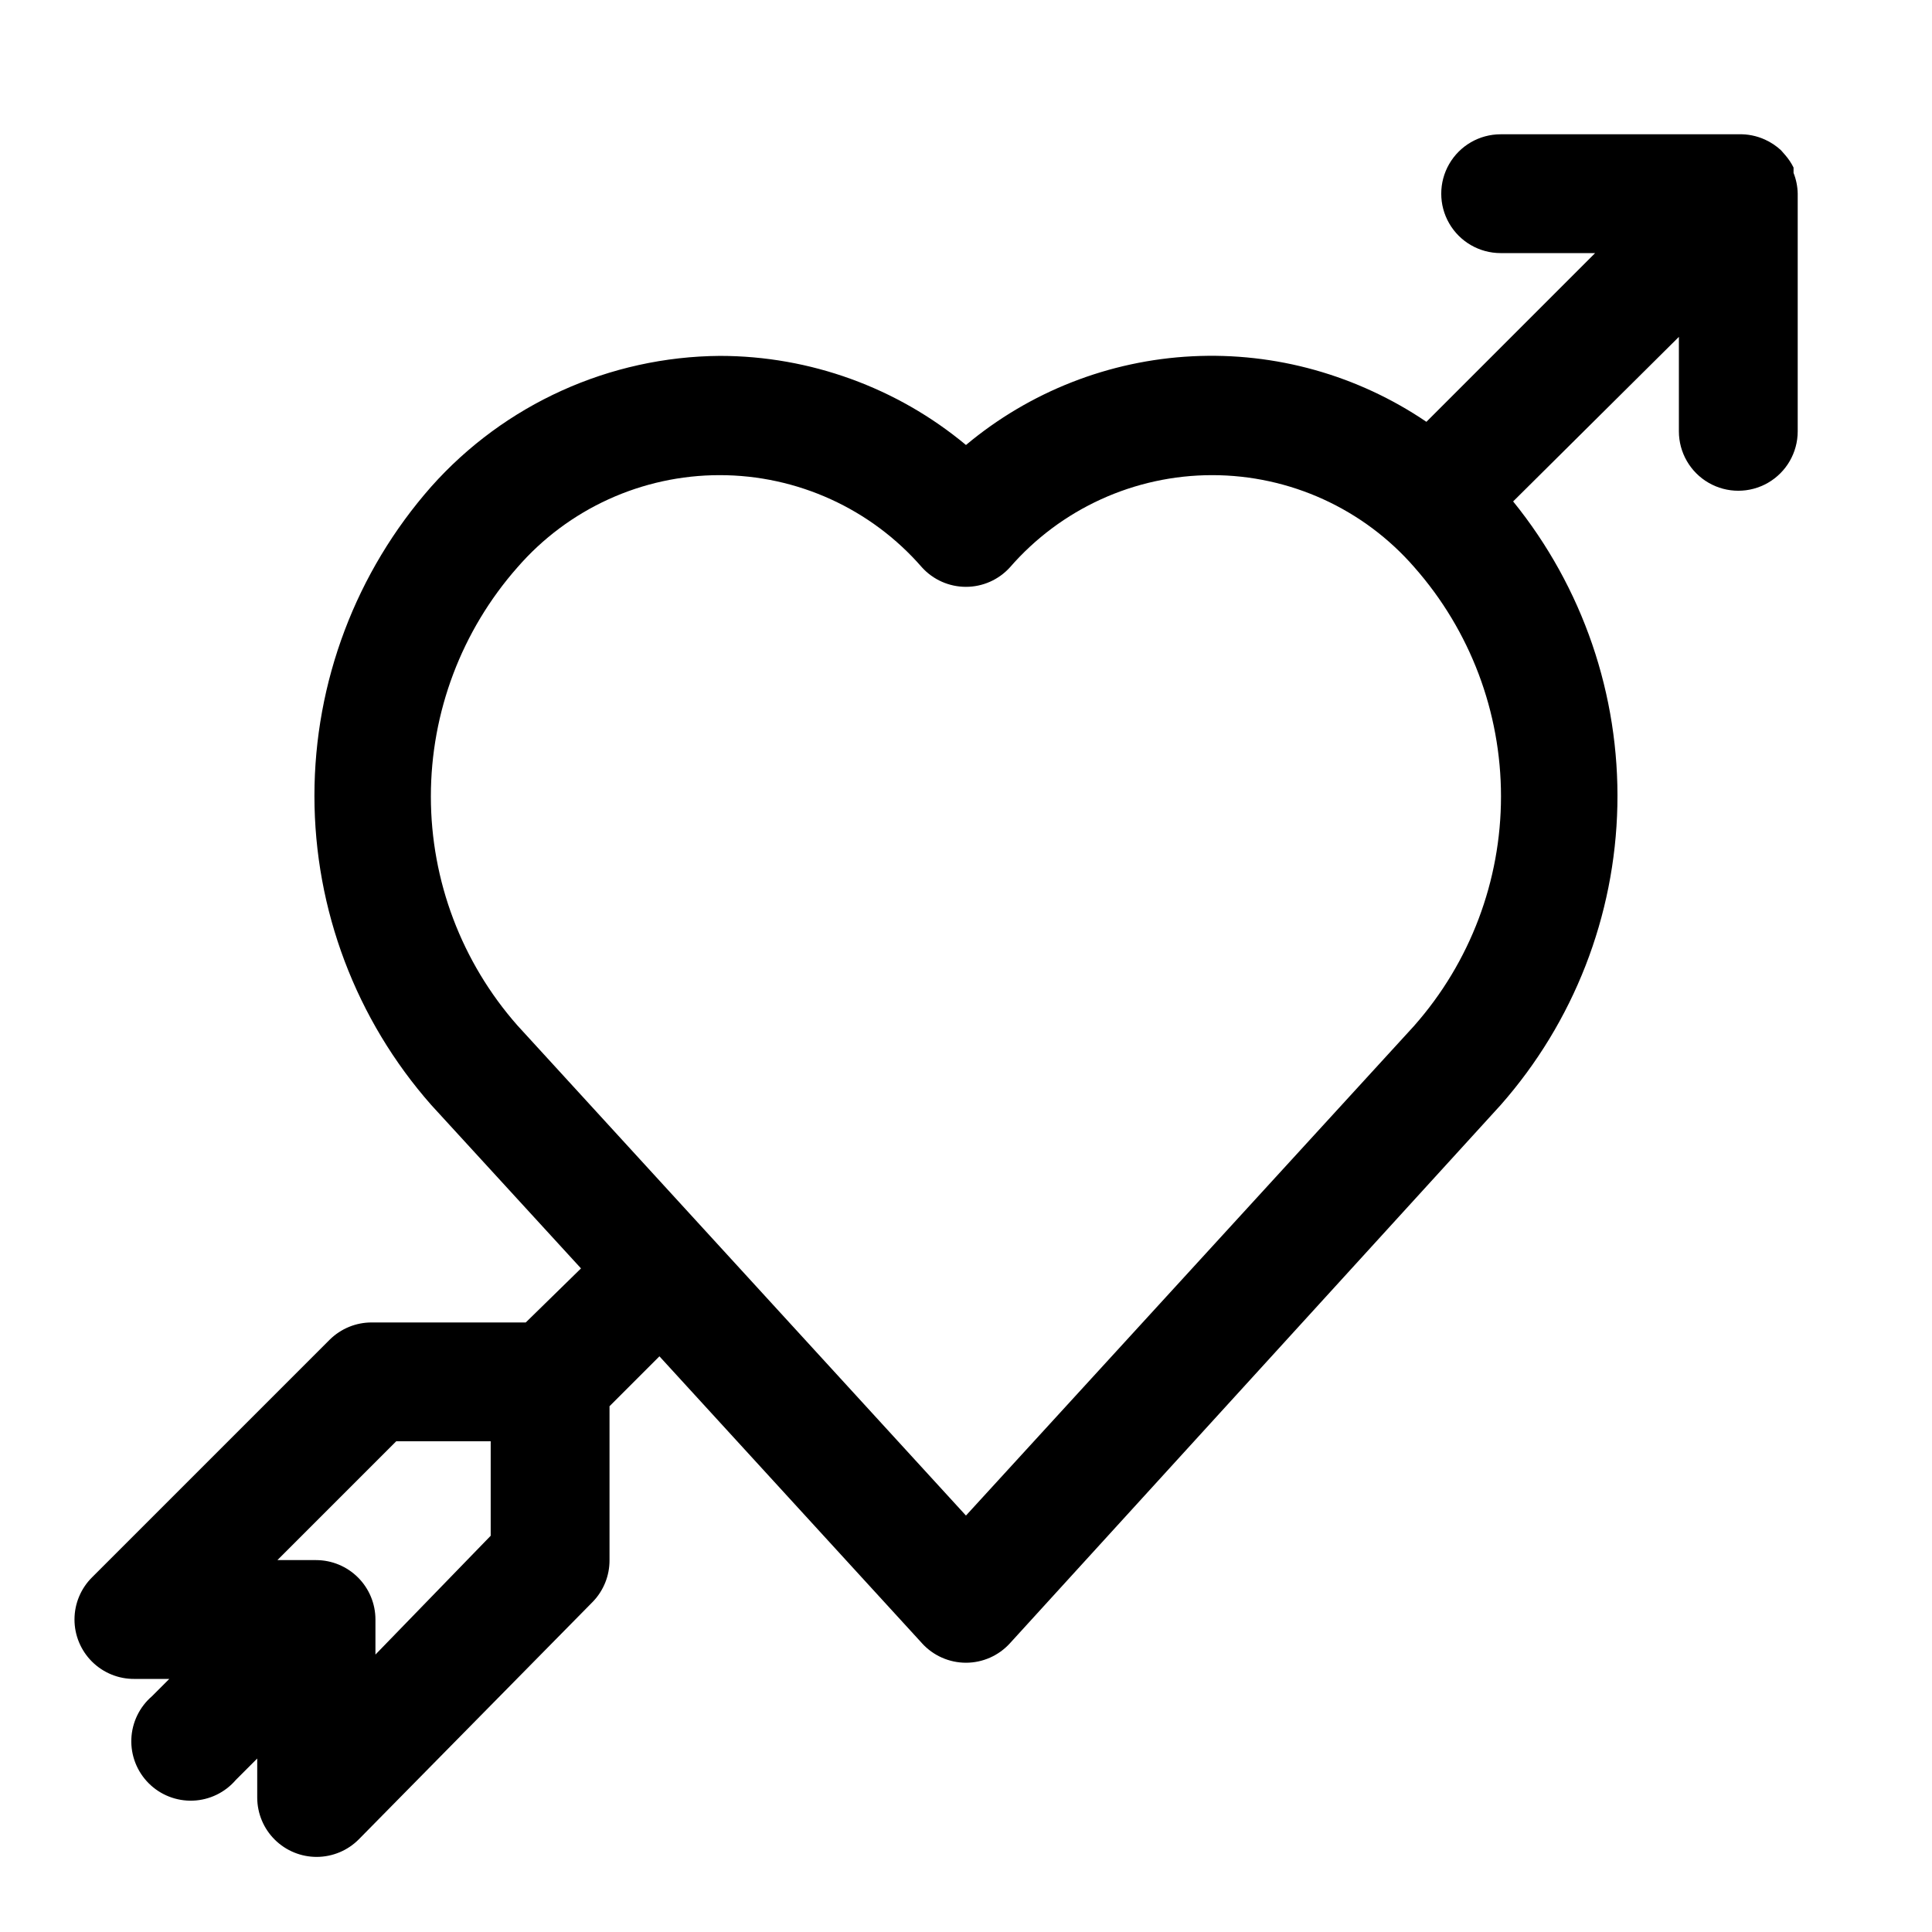 <?xml version="1.0" encoding="UTF-8"?>
<!-- Uploaded to: SVG Repo, www.svgrepo.com, Generator: SVG Repo Mixer Tools -->
<svg fill="#000000" width="800px" height="800px" version="1.1" viewBox="144 144 512 512" xmlns="http://www.w3.org/2000/svg">
 <path d="m619.31 189.82v-1.418c-0.59-1.191-1.332-2.301-2.203-3.305l-1.102-1.258v-0.004c-1.254-1.168-2.691-2.125-4.25-2.832-2.223-1.016-4.648-1.5-7.086-1.418h-62.977c-5.625 0-10.824 3-13.637 7.871s-2.812 10.875 0 15.746c2.812 4.871 8.012 7.871 13.637 7.871h25.031l-44.711 44.711c-18.242-12.379-40.02-18.477-62.039-17.367-22.016 1.105-43.074 9.359-59.977 23.508-18.305-15.238-41.363-23.594-65.184-23.613-29.254 0.203-57.055 12.789-76.516 34.637-19.957 22.633-30.969 51.77-30.969 81.945s11.012 59.316 30.969 81.949l39.676 43.297-14.641 14.324h-40.777c-4.184-0.023-8.207 1.621-11.18 4.566l-62.977 62.977c-2.977 2.953-4.652 6.973-4.656 11.168-0.004 4.191 1.668 8.215 4.641 11.172 2.973 2.957 7 4.609 11.195 4.582h9.289l-4.566 4.566c-3.332 2.856-5.32 6.969-5.492 11.352-0.168 4.383 1.5 8.637 4.602 11.738 3.102 3.106 7.356 4.769 11.738 4.602 4.383-0.168 8.5-2.16 11.352-5.492l5.668-5.668v10.391c0.02 4.176 1.691 8.176 4.656 11.113 2.965 2.941 6.977 4.582 11.152 4.566 4.176-0.02 8.172-1.691 11.113-4.656l62.031-62.977c2.852-2.957 4.434-6.914 4.41-11.023v-40.777l13.227-13.227 69.59 76.043-0.004 0.004c2.984 3.281 7.215 5.156 11.652 5.156 4.434 0 8.664-1.875 11.648-5.156l130.05-142.64c19.367-21.973 30.324-50.094 30.93-79.375s-9.18-57.832-27.625-80.586l43.926-43.609v25.031c0 5.625 3.004 10.824 7.875 13.637 4.871 2.812 10.871 2.812 15.742 0 4.871-2.812 7.871-8.012 7.871-13.637v-62.977c-0.031-1.887-0.406-3.754-1.102-5.508zm-345.27 361.17-30.543 31.488v-9.289c0-4.176-1.66-8.18-4.613-11.133s-6.957-4.613-11.133-4.613h-10.234l31.488-31.488h25.035zm244.82-135.24-118.87 129.89-118.87-129.89c-14.777-16.766-22.934-38.344-22.934-60.691 0-22.348 8.156-43.93 22.934-60.695 13.484-15.527 33.039-24.445 53.605-24.445 20.566 0 40.125 8.918 53.609 24.445 2.984 3.285 7.215 5.156 11.652 5.156 4.434 0 8.664-1.871 11.648-5.156 13.488-15.527 33.043-24.445 53.609-24.445 20.566 0 40.121 8.918 53.609 24.445 14.777 16.766 22.93 38.348 22.93 60.695 0 22.348-8.152 43.926-22.93 60.691z"/>
</svg>